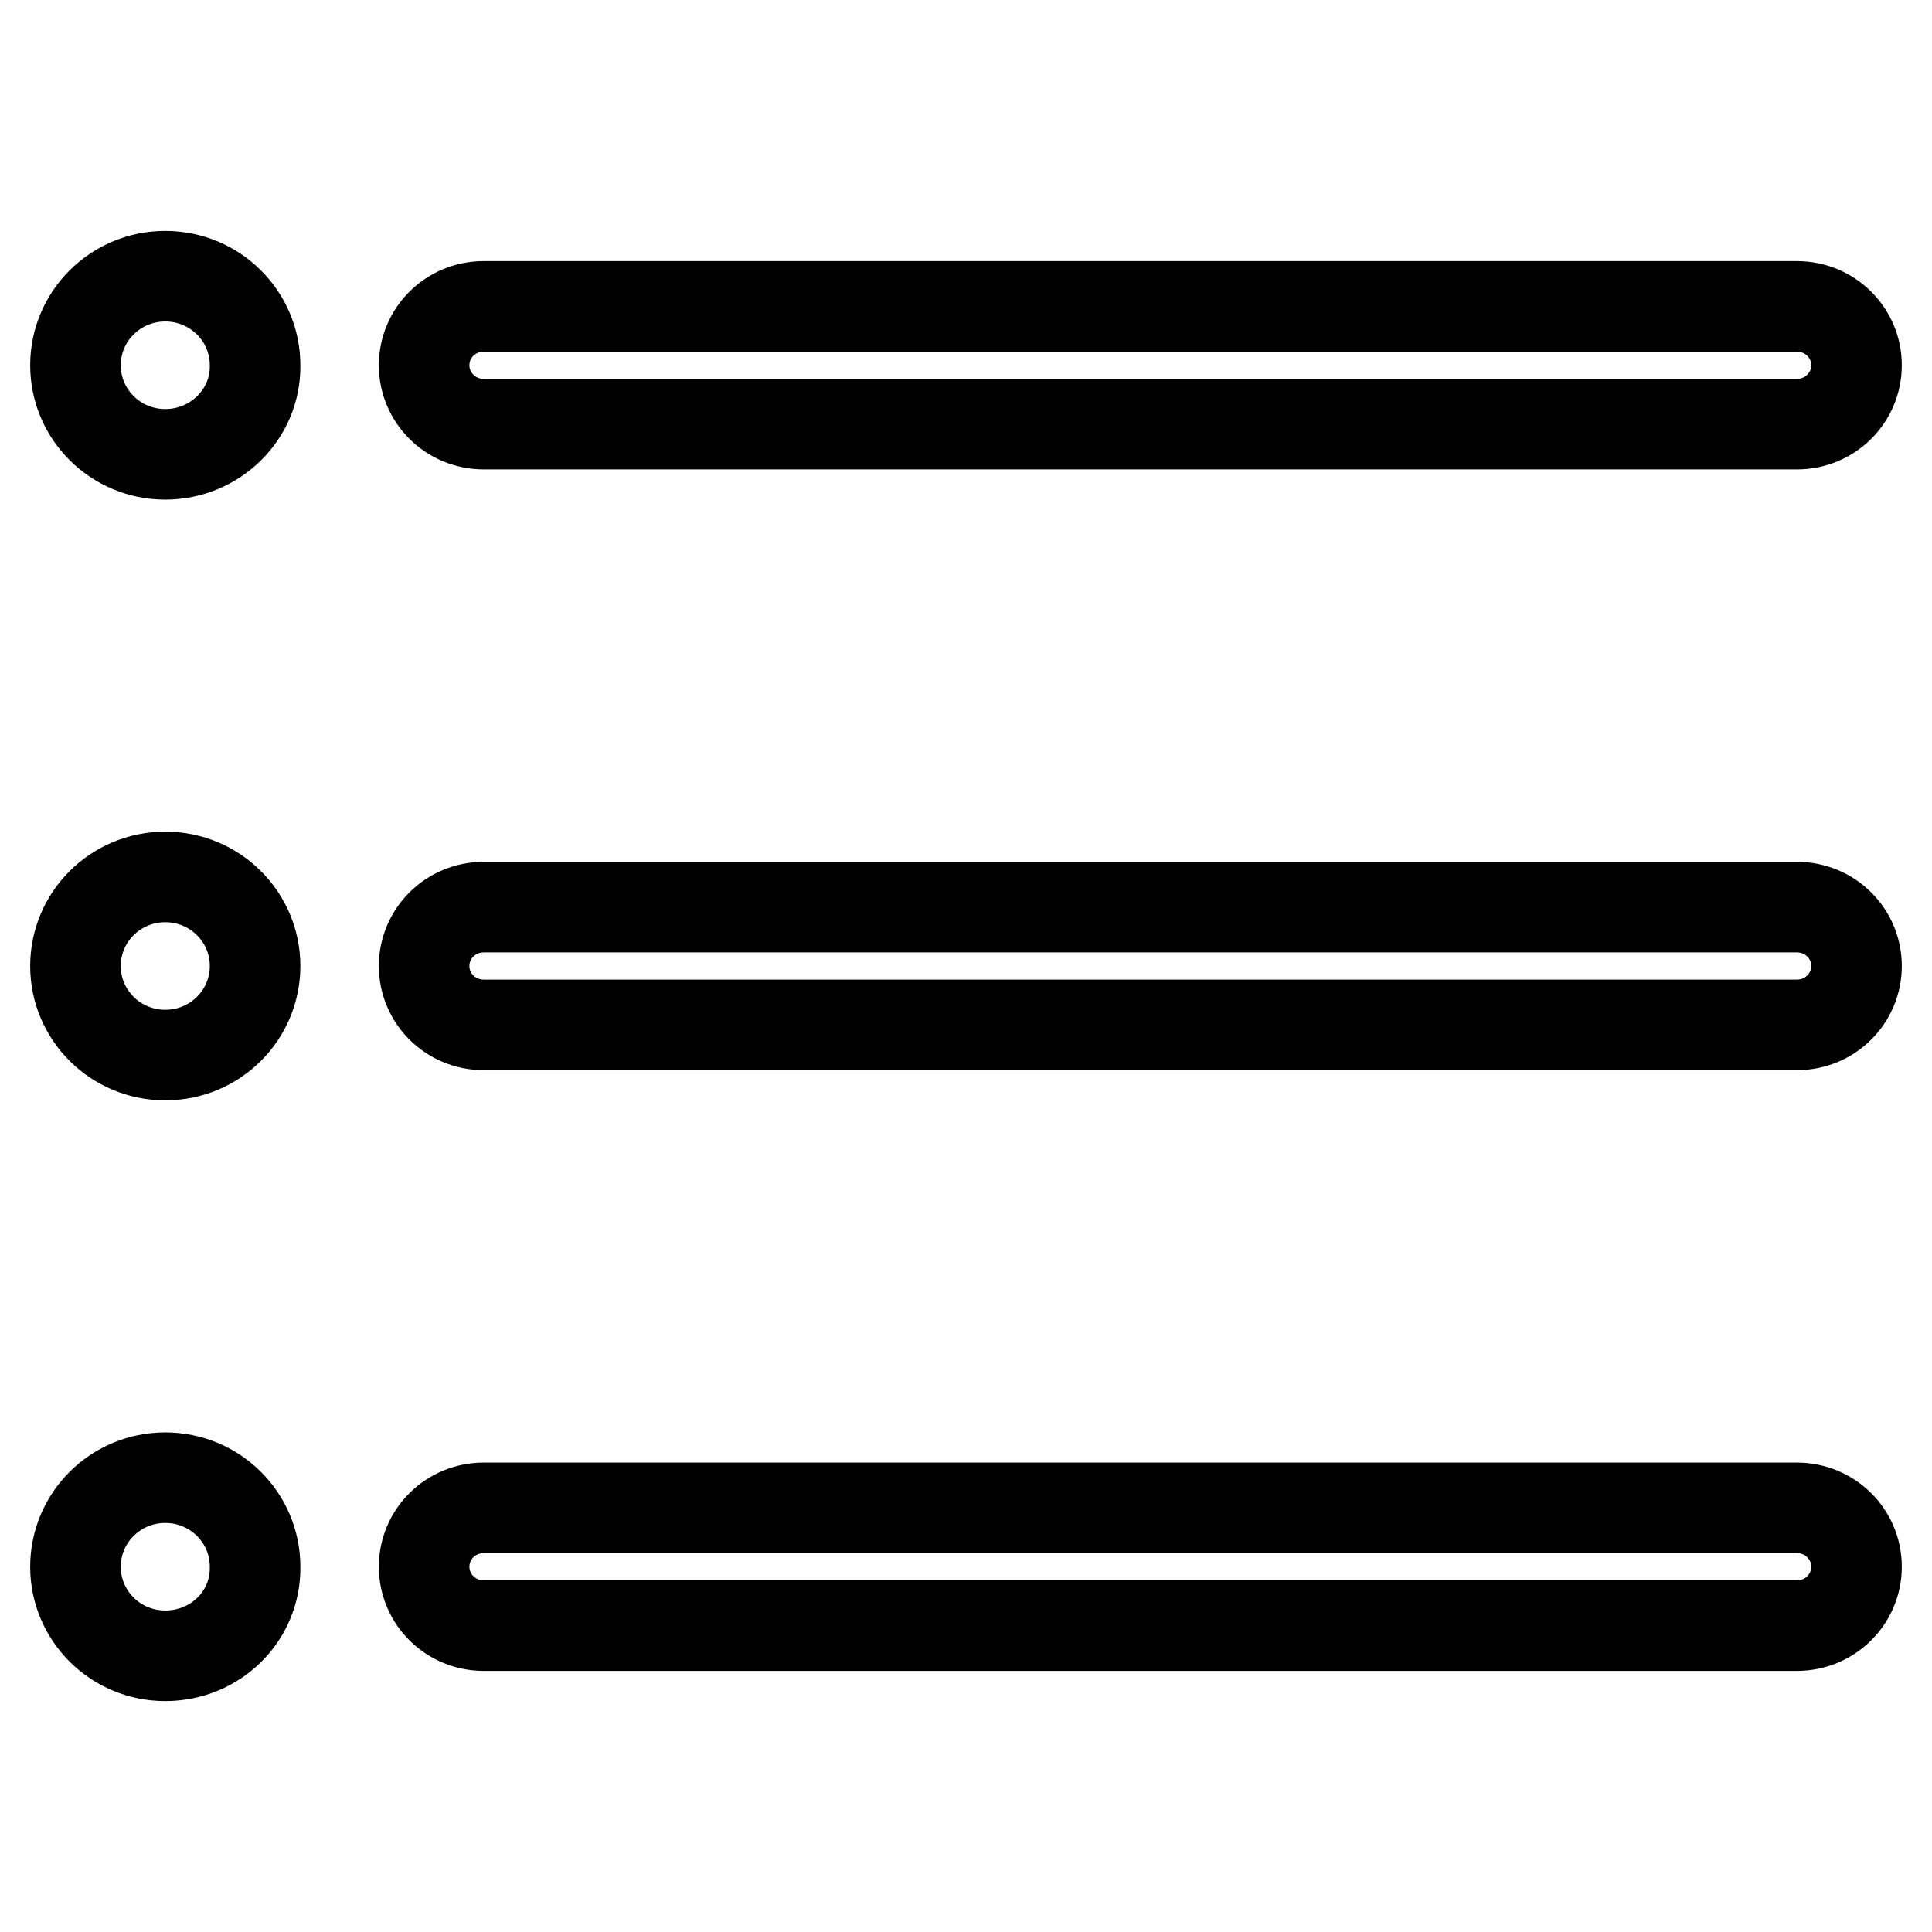 <?xml version="1.0" encoding="utf-8"?>
<!-- Svg Vector Icons : http://www.onlinewebfonts.com/icon -->
<!DOCTYPE svg PUBLIC "-//W3C//DTD SVG 1.1//EN" "http://www.w3.org/Graphics/SVG/1.1/DTD/svg11.dtd">
<svg version="1.1" xmlns="http://www.w3.org/2000/svg" xmlns:xlink="http://www.w3.org/1999/xlink" x="0px" y="0px" viewBox="0 0 256 256" enable-background="new 0 0 256 256" xml:space="preserve">
<g> <path stroke-width="12" fill-opacity="0" stroke="#000000"  d="M238.1,135.8h-174c-4.4,0-7.9-3.5-7.9-7.8c0-4.3,3.5-7.8,7.9-7.8h174c4.4,0,7.9,3.5,7.9,7.8 C246,132.3,242.5,135.8,238.1,135.8z M238.1,56.2h-174c-4.4,0-7.9-3.5-7.9-7.8c0-4.3,3.5-7.8,7.9-7.8h174c4.4,0,7.9,3.5,7.9,7.8 C246,52.7,242.5,56.2,238.1,56.2z M21.9,219.4c-6.6,0-11.9-5.3-11.9-11.8c0-6.5,5.3-11.8,11.9-11.8c6.6,0,11.9,5.3,11.9,11.8 C33.9,214.2,28.5,219.4,21.9,219.4z M21.9,139.8c-6.6,0-11.9-5.3-11.9-11.8s5.3-11.8,11.9-11.8c6.6,0,11.9,5.3,11.9,11.8 S28.5,139.8,21.9,139.8z M21.9,60.2c-6.6,0-11.9-5.3-11.9-11.8c0-6.5,5.3-11.8,11.9-11.8c6.6,0,11.9,5.3,11.9,11.8 C33.9,54.9,28.5,60.2,21.9,60.2z M64.1,199.8h174c4.4,0,7.9,3.5,7.9,7.8c0,4.3-3.5,7.8-7.9,7.8h-174c-4.4,0-7.9-3.5-7.9-7.8 C56.2,203.3,59.7,199.8,64.1,199.8z"/></g>
</svg>